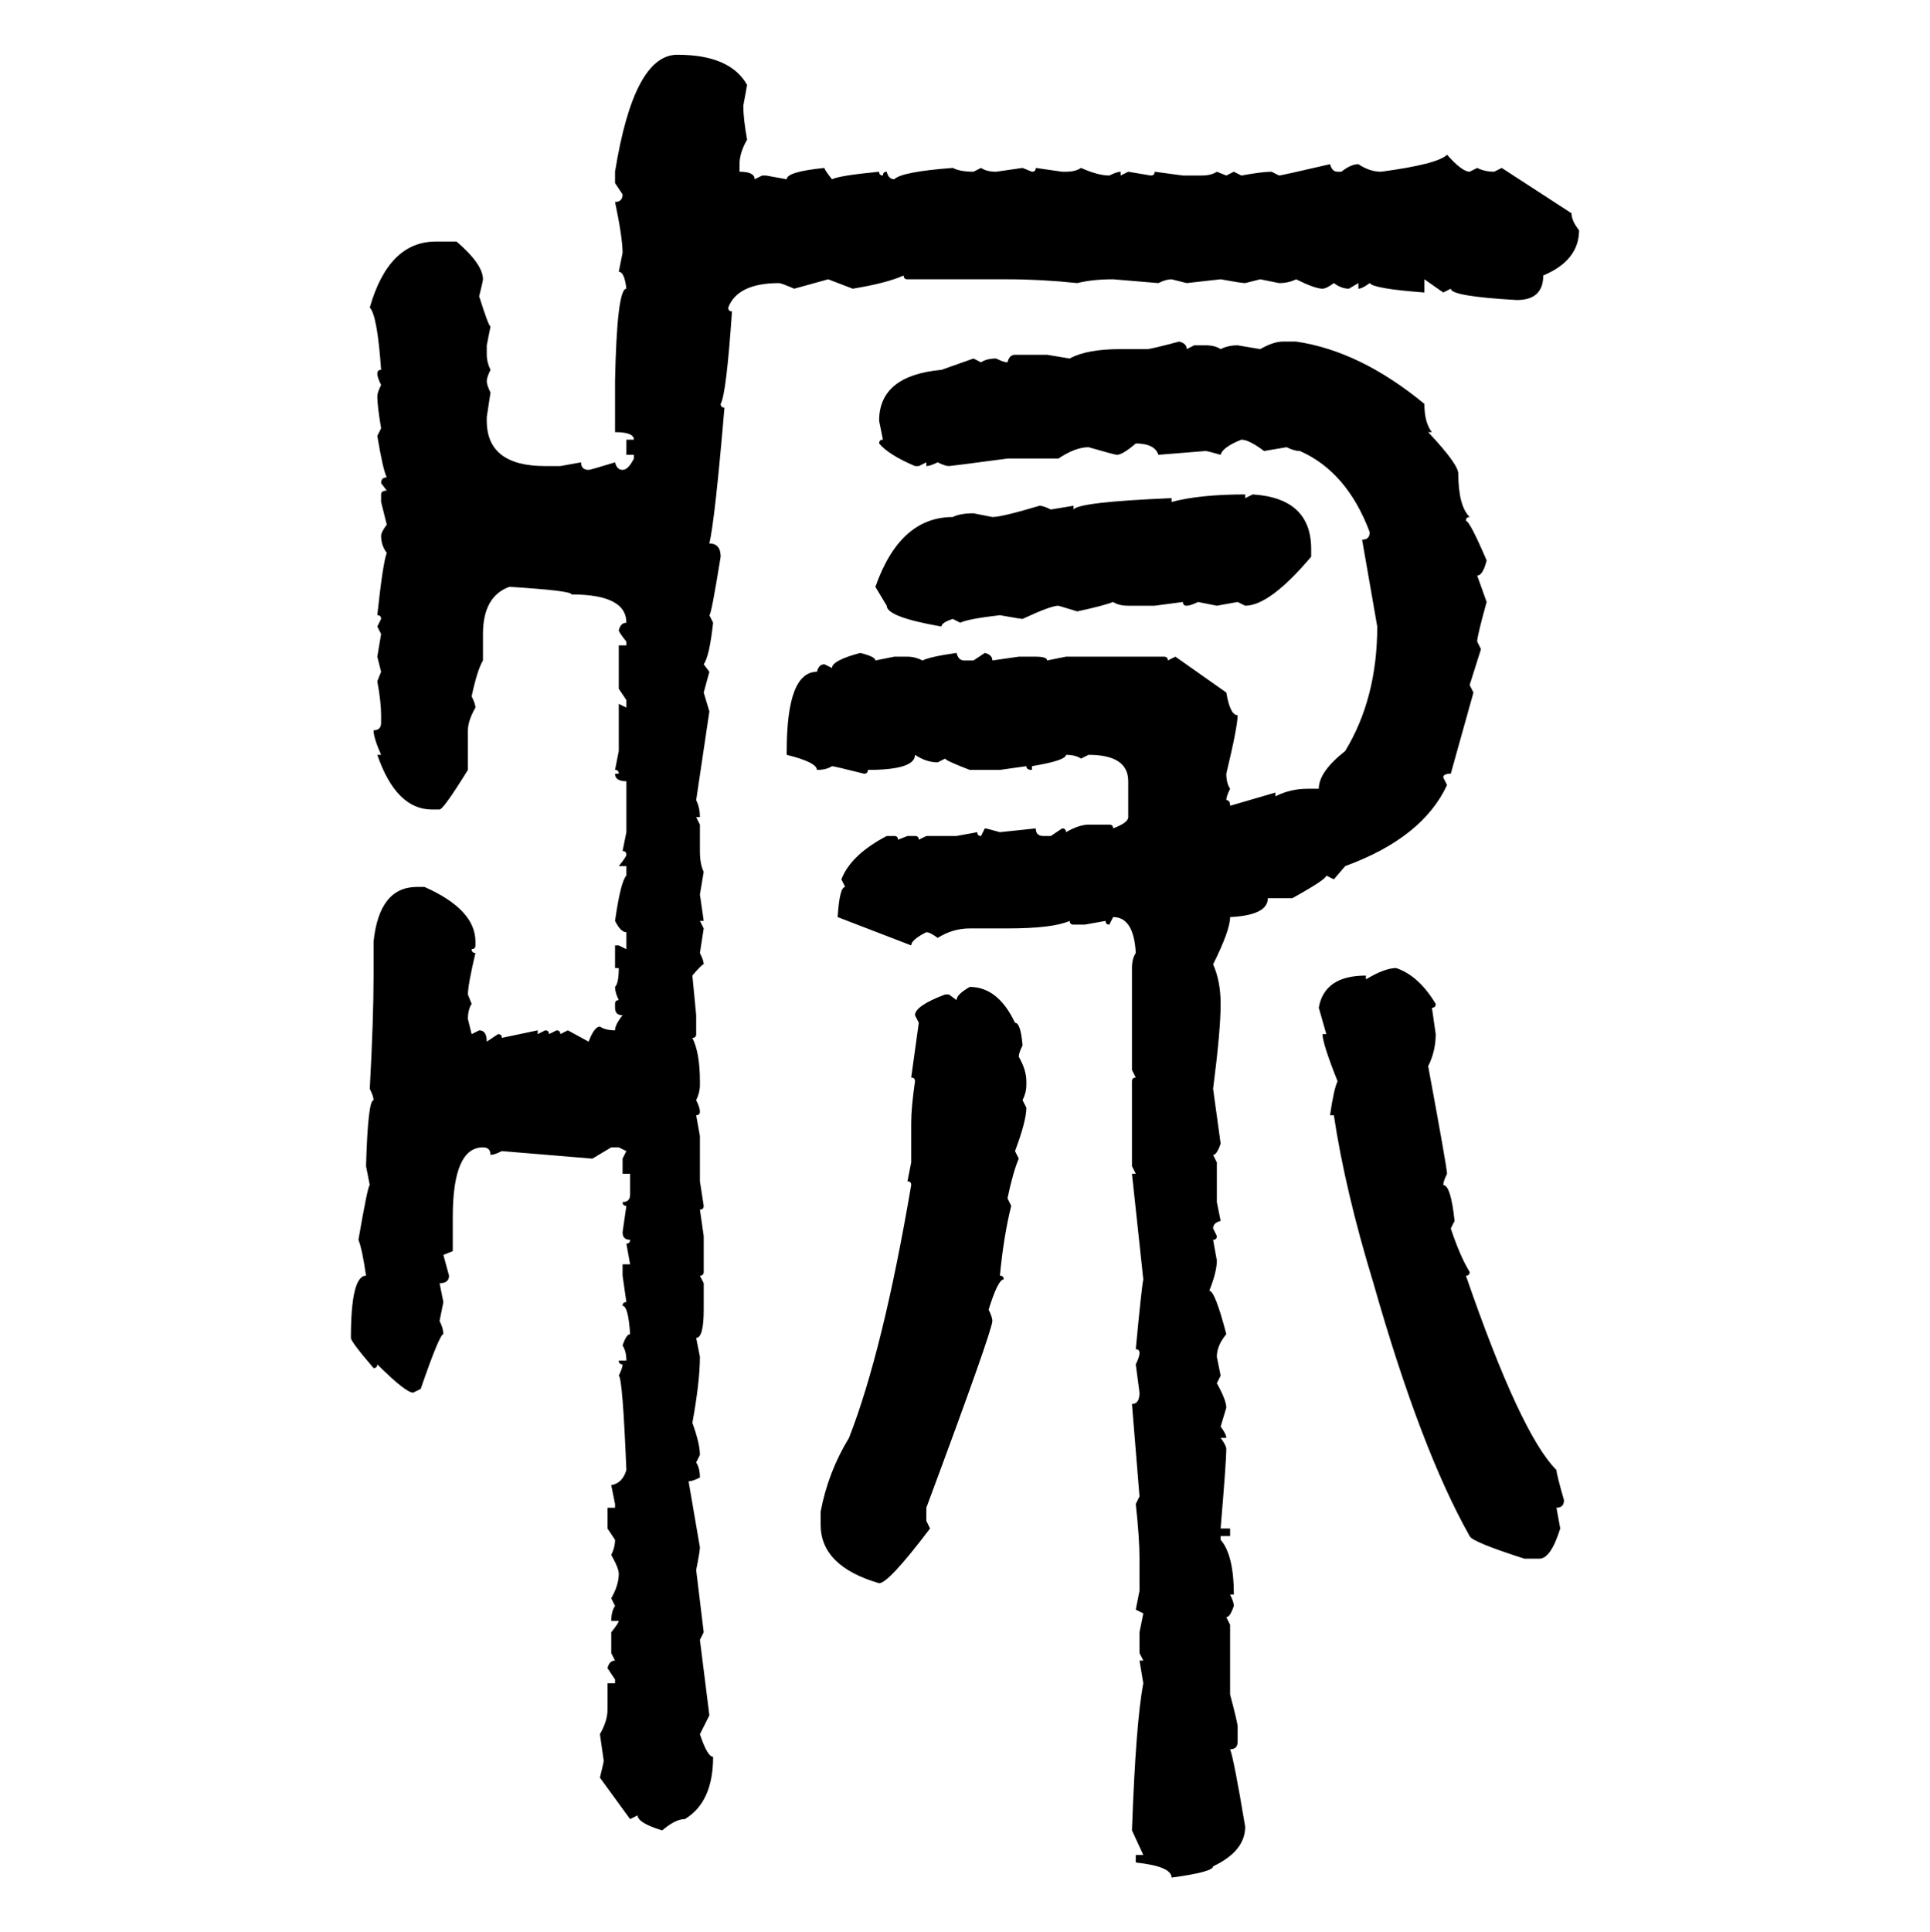 <svg xmlns="http://www.w3.org/2000/svg" xmlns:xlink="http://www.w3.org/1999/xlink" width="299.707" height="300"><path d="M105.18 8.50L105.18 8.50Q113.38 8.50 116.02 13.18L116.02 13.18L115.43 16.41Q115.43 18.46 116.02 21.68L116.02 21.68Q114.84 23.73 114.84 25.49L114.84 25.49L114.84 26.66Q117.19 26.66 117.19 27.83L117.19 27.83L118.36 27.25L118.95 27.25L122.17 27.83Q122.17 26.66 128.03 26.07L128.03 26.07Q128.03 26.37 129.20 27.83L129.20 27.83Q130.37 27.25 136.52 26.66L136.52 26.66Q136.52 27.25 137.11 27.25L137.11 27.25Q137.11 26.66 137.70 26.66L137.70 26.66Q137.99 27.83 138.87 27.83L138.87 27.83Q140.04 26.66 147.95 26.07L147.95 26.07Q149.12 26.66 151.17 26.66L151.17 26.66L152.34 26.07Q153.22 26.66 154.69 26.66L154.69 26.66L158.79 26.07L160.25 26.66Q160.84 26.66 160.84 26.07L160.84 26.07L164.94 26.66L165.53 26.66Q166.99 26.66 167.87 26.07L167.87 26.07Q170.51 27.25 172.27 27.25L172.27 27.25Q173.44 26.66 174.02 26.66L174.02 26.66L174.02 27.25L175.20 26.66L178.71 27.25Q179.30 27.25 179.30 26.66L179.30 26.66L183.69 27.25L186.62 27.25Q188.09 27.25 188.96 26.66L188.96 26.66L190.43 27.25L191.60 26.66L192.77 27.25Q196.00 26.66 197.46 26.66L197.46 26.66L198.63 27.25Q198.93 27.25 206.54 25.49L206.54 25.49Q206.84 26.66 207.71 26.66L207.71 26.66L208.30 26.66Q209.77 25.49 210.94 25.49L210.94 25.49Q212.70 26.66 214.45 26.66L214.45 26.66Q223.24 25.49 224.71 24.02L224.71 24.02Q227.05 26.66 228.22 26.66L228.22 26.66L229.39 26.07Q230.57 26.66 232.03 26.66L232.03 26.66L233.20 26.07L244.04 33.11Q244.04 34.28 245.21 35.74L245.21 35.74Q245.21 40.43 239.65 42.77L239.65 42.77Q239.65 46.58 235.55 46.58L235.55 46.58Q225.29 46.00 225.29 44.82L225.29 44.82L224.12 45.41L221.19 43.36L221.19 45.41Q213.28 44.82 212.70 43.95L212.70 43.95Q211.52 44.82 210.94 44.82L210.94 44.82L210.94 43.95L209.47 44.82Q208.30 44.82 207.13 43.95L207.13 43.95Q205.96 44.82 205.37 44.82L205.37 44.82Q204.20 44.82 201.27 43.36L201.27 43.36Q200.10 43.95 198.63 43.95L198.63 43.95L195.70 43.36L193.36 43.95Q192.77 43.95 189.55 43.36L189.55 43.36L184.28 43.95L181.93 43.36Q181.05 43.36 179.88 43.95L179.88 43.95L172.85 43.36Q169.63 43.36 167.29 43.95L167.29 43.95Q161.72 43.36 156.45 43.36L156.45 43.36L140.92 43.36Q140.33 43.36 140.33 42.77L140.33 42.77Q137.70 43.95 132.42 44.82L132.42 44.82L128.61 43.36L123.34 44.82Q121.29 43.95 121.00 43.95L121.00 43.95Q114.55 43.95 113.09 47.75L113.09 47.75Q113.09 48.34 113.67 48.34L113.67 48.34Q112.79 61.23 111.91 62.70L111.91 62.70Q111.91 63.28 112.50 63.28L112.50 63.28Q111.04 80.57 110.16 84.38L110.16 84.38Q111.91 84.38 111.91 86.43L111.91 86.43Q110.45 95.51 110.16 95.51L110.16 95.51L110.74 96.68Q110.16 101.95 109.28 103.13L109.28 103.13L110.16 104.30L109.28 107.52L110.16 110.45L108.11 124.22Q108.69 125.39 108.69 126.86L108.69 126.86L108.11 126.86L108.69 128.03L108.69 132.13Q108.69 134.18 109.28 135.35L109.28 135.35L108.69 138.87L109.28 142.97L108.69 142.97L109.28 144.14L108.69 147.95Q109.28 149.12 109.28 149.71L109.28 149.71Q108.98 149.71 107.52 151.46L107.52 151.46L108.11 157.62L108.11 160.55Q108.11 161.13 107.52 161.13L107.52 161.13Q108.69 163.48 108.69 167.87L108.69 167.87L108.69 168.46Q108.69 169.63 108.11 170.80L108.11 170.80Q108.69 171.97 108.69 172.56L108.69 172.56Q108.69 173.14 108.11 173.14L108.11 173.14L108.69 176.37L108.69 183.40L109.28 187.21Q109.28 187.79 108.69 187.79L108.69 187.79L109.28 191.89L109.28 197.46Q109.28 198.05 108.69 198.05L108.69 198.05L109.28 199.22L109.28 203.32Q109.28 207.71 108.11 207.71L108.11 207.71L108.69 210.64Q108.69 214.45 107.52 220.90L107.52 220.90Q108.69 224.12 108.69 225.88L108.69 225.88L108.11 227.05Q108.69 227.93 108.69 229.39L108.69 229.39Q107.52 229.98 106.93 229.98L106.93 229.98L108.69 240.23Q108.69 240.82 108.11 243.75L108.11 243.75L109.28 253.42L108.69 254.59L110.16 266.31L108.69 269.24Q109.86 272.75 110.74 272.75L110.74 272.75Q110.74 279.79 106.35 282.42L106.35 282.42Q104.88 282.42 102.83 284.18L102.83 284.18Q99.02 283.01 99.02 281.84L99.02 281.84L97.85 282.42L93.16 275.98Q93.75 273.63 93.75 273.34L93.75 273.34L93.16 269.24Q94.34 267.19 94.34 265.43L94.34 265.43L94.34 261.33L95.51 261.33L95.51 260.74L94.34 258.98Q94.63 257.81 95.51 257.81L95.51 257.81L94.92 256.64L94.92 253.42Q96.09 251.95 96.09 251.66L96.09 251.66L94.92 251.66Q94.92 250.20 95.51 249.32L95.51 249.32L94.92 248.14Q96.09 246.09 96.09 244.34L96.09 244.34Q96.09 243.46 94.92 241.41L94.92 241.41Q95.51 240.23 95.51 239.06L95.51 239.06L94.34 237.30L94.34 234.08L95.51 234.08L95.51 233.50L94.92 230.57Q96.68 230.27 97.27 228.22L97.27 228.22Q96.68 213.87 96.09 213.57L96.09 213.57Q96.68 212.40 96.68 211.82L96.68 211.82Q96.09 211.82 96.09 211.23L96.09 211.23L97.27 211.23Q97.27 209.77 96.68 208.89L96.68 208.89Q97.27 207.13 97.85 207.13L97.85 207.13Q97.56 202.73 96.68 202.73L96.68 202.73Q96.68 202.15 97.27 202.15L97.27 202.15L96.68 198.05L96.68 196.29L97.85 196.29L97.27 193.07Q97.85 193.07 97.85 192.48L97.85 192.48Q96.68 192.48 96.68 191.31L96.68 191.31L97.27 187.21Q96.68 187.21 96.68 186.62L96.68 186.62Q97.85 186.62 97.85 185.45L97.85 185.45L97.85 182.23L96.68 182.23L96.68 179.88L97.27 178.71L96.09 178.13L94.92 178.13L91.99 179.88L77.93 178.71Q76.76 179.30 76.17 179.30L76.17 179.30Q76.17 178.13 75 178.13L75 178.13Q70.31 178.13 70.31 188.96L70.31 188.96L70.31 194.24L68.85 194.82L69.73 198.05Q69.73 199.22 68.26 199.22L68.26 199.22L68.85 202.15L68.26 205.08Q68.85 206.25 68.85 207.13L68.85 207.13Q68.26 207.13 65.33 215.63L65.33 215.63L64.16 216.21Q62.99 216.21 58.59 211.82L58.59 211.82Q58.59 212.40 58.01 212.40L58.01 212.40Q54.49 208.30 54.49 207.71L54.49 207.71Q54.49 198.05 56.84 198.05L56.84 198.05Q56.25 193.95 55.66 192.48L55.66 192.48Q57.13 183.98 57.42 183.98L57.42 183.98L56.84 181.05Q57.13 170.80 58.01 170.80L58.01 170.80Q58.01 170.21 57.42 169.04L57.42 169.04Q58.01 158.20 58.01 151.46L58.01 151.46L58.01 146.19Q58.89 137.70 64.75 137.70L64.75 137.70L65.92 137.70Q73.83 141.21 73.83 146.19L73.83 146.19L73.83 146.78Q73.83 147.36 73.24 147.36L73.24 147.36Q73.24 147.95 73.83 147.95L73.83 147.95Q72.66 152.93 72.66 154.39L72.66 154.39L73.24 155.86Q72.66 156.74 72.66 158.20L72.66 158.20L73.24 160.55L74.41 159.96Q75.59 159.96 75.59 161.72L75.59 161.72L77.34 160.55Q77.93 160.55 77.93 161.13L77.93 161.13L83.50 159.96L83.50 160.55L84.67 159.96Q85.25 159.96 85.25 160.55L85.25 160.55L86.43 159.96Q87.01 159.96 87.01 160.55L87.01 160.55L88.18 159.96L91.41 161.72Q92.29 159.38 93.16 159.38L93.16 159.38Q94.04 159.96 95.51 159.96L95.51 159.96Q95.51 159.08 96.68 157.62L96.68 157.62Q95.51 157.62 95.51 156.45L95.51 156.45L95.51 155.86Q95.51 155.27 96.09 155.27L96.09 155.27Q95.51 154.10 95.51 153.22L95.51 153.22Q96.09 152.64 96.09 150.29L96.09 150.29L95.51 150.29L95.51 146.78L96.09 146.78L97.27 147.36L97.27 144.73Q96.39 144.73 95.51 142.97L95.51 142.97Q96.39 136.82 97.27 135.94L97.27 135.94L97.27 134.47L96.09 134.47Q97.27 133.01 97.27 132.71L97.27 132.71Q97.27 132.13 96.68 132.13L96.68 132.13L97.27 129.20L97.27 121.29Q95.51 121.29 95.51 120.12L95.51 120.12L96.09 120.12Q96.09 119.53 95.51 119.53L95.51 119.53L96.09 116.60L96.09 109.28L97.27 109.86L97.27 108.69L96.09 106.93L96.09 100.20L97.27 100.20L97.27 99.61Q96.09 98.14 96.09 97.85L96.09 97.85Q96.39 96.68 97.27 96.68L97.27 96.68Q97.27 92.29 88.77 92.29L88.77 92.29Q88.77 91.70 79.10 91.11L79.10 91.11Q75 92.58 75 98.44L75 98.44L75 102.54Q74.12 104.00 73.24 108.11L73.24 108.11Q73.83 109.28 73.83 109.86L73.83 109.86Q72.66 111.91 72.66 113.38L72.66 113.38L72.66 119.53Q68.85 125.68 68.26 125.68L68.26 125.68L67.09 125.68Q61.52 125.68 58.59 117.19L58.59 117.19L59.18 117.19Q58.01 114.55 58.01 113.38L58.01 113.38Q59.18 113.38 59.18 112.21L59.18 112.21L59.18 111.04Q59.18 108.98 58.59 105.76L58.59 105.76L59.18 104.30L58.59 101.95L59.18 98.44L58.59 97.27L59.18 96.09Q59.18 95.51 58.59 95.51L58.59 95.51Q59.47 87.30 60.06 85.84L60.06 85.84Q59.18 84.67 59.18 83.20L59.18 83.20Q59.18 82.62 60.06 81.45L60.06 81.45L59.18 77.93L59.18 76.76Q59.18 76.17 60.06 76.17L60.06 76.17L59.18 75Q59.18 74.12 60.06 74.12L60.06 74.12Q59.47 72.95 58.59 67.68L58.59 67.68L59.18 66.50Q58.59 62.99 58.59 61.52L58.59 61.52Q58.59 60.94 59.18 59.77L59.18 59.77Q58.59 58.59 58.59 58.01L58.59 58.01Q58.59 57.42 59.18 57.42L59.18 57.42Q58.59 48.93 57.42 47.75L57.42 47.75Q60.35 37.50 67.68 37.50L67.68 37.50L70.90 37.50Q75 41.02 75 43.36L75 43.36Q75 43.65 74.41 46.00L74.41 46.00Q75.88 50.68 76.17 50.68L76.17 50.68L75.59 53.61L75.59 55.08Q75.59 56.25 76.17 57.42L76.17 57.42Q75.59 58.59 75.59 59.18L75.59 59.18Q75.59 59.77 76.17 60.94L76.17 60.94L75.59 64.75L75.59 65.33Q75.59 72.36 84.67 72.36L84.67 72.36L87.01 72.36L90.23 71.78Q90.23 72.95 91.41 72.95L91.41 72.95Q91.70 72.95 95.51 71.78L95.51 71.78Q95.80 72.95 96.68 72.95L96.68 72.95Q97.56 72.95 98.44 71.19L98.44 71.19L98.44 70.61L97.27 70.61L97.27 68.26L98.44 68.26Q98.44 67.09 95.51 67.09L95.51 67.09L95.51 59.18Q95.80 44.82 97.27 44.82L97.27 44.82Q96.97 42.19 96.09 42.19L96.09 42.19L96.68 39.26Q96.68 36.91 95.51 31.35L95.51 31.35Q96.68 31.35 96.68 30.18L96.68 30.18L95.51 28.42L95.51 26.66Q98.44 8.50 105.18 8.50ZM183.11 53.03L183.11 53.03Q184.28 53.32 184.28 54.20L184.28 54.20L185.45 53.61L187.21 53.61Q188.67 53.61 189.55 54.20L189.55 54.20Q190.72 53.61 192.19 53.61L192.19 53.61L195.70 54.20Q197.75 53.03 199.22 53.03L199.22 53.03L201.27 53.03Q211.23 54.49 221.19 62.70L221.19 62.70Q221.19 65.63 222.36 67.09L222.36 67.09L221.78 67.09Q226.46 72.07 226.46 73.54L226.46 73.54Q226.46 78.52 228.22 80.27L228.22 80.27Q227.64 80.27 227.64 80.86L227.64 80.86Q228.22 80.86 230.86 87.01L230.86 87.01Q230.27 89.36 229.39 89.36L229.39 89.36L230.86 93.46Q229.39 98.73 229.39 99.61L229.39 99.61L229.98 100.78L228.22 106.35L228.81 107.52L225.29 120.12Q224.12 120.12 224.12 120.70L224.12 120.70L224.71 121.88Q220.90 130.08 208.89 134.47L208.89 134.47L207.13 136.52L205.96 135.94Q205.96 136.52 200.68 139.45L200.68 139.45L196.88 139.45Q196.88 142.09 191.02 142.38L191.02 142.38Q191.02 144.43 188.38 149.71L188.38 149.71Q189.55 152.34 189.55 155.86L189.55 155.86Q189.55 159.96 188.38 169.04L188.38 169.04L189.55 177.54Q188.96 179.30 188.38 179.30L188.38 179.30L188.96 180.47L188.96 186.62L189.55 189.55Q188.38 189.84 188.38 190.72L188.38 190.72L188.96 191.89Q188.96 192.48 188.38 192.48L188.38 192.48L188.96 195.70Q188.96 197.46 187.79 200.39L187.79 200.39Q188.67 200.39 190.43 207.13L190.43 207.13Q188.96 208.89 188.96 210.64L188.96 210.64L189.55 213.57L188.96 214.75Q190.43 217.38 190.43 218.55L190.43 218.55L189.55 221.48Q190.43 222.66 190.43 223.24L190.43 223.24L189.55 223.24Q190.43 224.41 190.43 225L190.43 225Q190.43 226.76 189.55 237.30L189.55 237.30L191.02 237.30L191.02 238.48L189.55 238.48L189.55 239.06Q191.60 241.41 191.60 247.56L191.60 247.56L191.02 247.56Q191.60 248.73 191.60 249.32L191.60 249.32Q191.02 251.07 190.43 251.07L190.43 251.07L191.02 252.25L191.02 263.09Q192.19 267.48 192.19 268.07L192.19 268.07L192.19 270.41Q192.19 271.58 191.02 271.58L191.02 271.58Q191.60 273.05 193.36 283.59L193.36 283.59Q193.36 287.40 188.38 289.75L188.38 289.75Q188.38 290.63 181.93 291.50L181.93 291.50Q181.93 289.75 176.37 289.16L176.37 289.16L176.37 287.99L177.54 287.99L175.78 284.18Q176.37 267.48 177.54 261.33L177.54 261.33L176.95 257.81L177.54 257.81L176.95 256.64L176.95 253.42L177.54 250.49L176.37 249.90L176.95 246.97L176.95 241.99Q176.95 238.77 176.37 233.50L176.37 233.50L176.95 232.32L175.78 217.97Q176.95 217.97 176.95 216.21L176.95 216.21L176.37 211.82Q176.95 210.64 176.95 210.06L176.95 210.06Q176.95 209.47 176.37 209.47L176.37 209.47Q177.25 200.10 177.54 198.63L177.54 198.63L175.78 182.23L176.37 182.23L175.78 181.05L175.78 167.87Q175.78 167.29 176.37 167.29L176.37 167.29L175.78 166.11L175.78 150.29Q175.78 148.83 176.37 147.95L176.37 147.95Q176.07 142.38 172.85 142.38L172.85 142.38L172.27 143.55Q171.68 143.55 171.68 142.97L171.68 142.97L168.46 143.55L166.70 143.55Q166.11 143.55 166.11 142.97L166.11 142.97Q163.48 144.14 156.45 144.14L156.45 144.14L150.59 144.14Q147.95 144.14 145.61 145.61L145.61 145.61Q144.43 144.73 143.85 144.73L143.85 144.73Q141.50 145.90 141.50 146.78L141.50 146.78L130.08 142.38Q130.37 137.70 131.25 137.70L131.25 137.70L130.66 136.52Q132.13 132.71 137.70 129.79L137.70 129.79L138.87 129.79Q139.45 129.79 139.45 130.37L139.45 130.37L140.92 129.79L142.09 129.79Q142.68 129.79 142.68 130.37L142.68 130.37L143.85 129.79L148.54 129.79L151.76 129.20Q151.76 129.79 152.34 129.79L152.34 129.79L152.93 128.61Q153.22 128.61 155.27 129.20L155.27 129.20L160.84 128.61Q160.84 129.79 162.01 129.79L162.01 129.79L163.18 129.79L164.94 128.61Q165.53 128.61 165.53 129.20L165.53 129.20Q167.58 128.03 169.04 128.03L169.04 128.03L172.27 128.03Q172.85 128.03 172.85 128.61L172.85 128.61Q175.20 127.73 175.20 126.86L175.20 126.86L175.20 121.29Q175.20 117.19 169.04 117.19L169.04 117.19L167.87 117.77Q166.99 117.19 165.53 117.19L165.53 117.19Q165.53 118.07 160.25 118.95L160.25 118.95L160.25 119.53Q159.38 119.53 159.38 118.95L159.38 118.95L155.27 119.53L150.59 119.53Q146.78 118.07 146.78 117.77L146.78 117.77L145.61 118.36Q143.85 118.36 142.09 117.19L142.09 117.19Q142.09 119.53 134.77 119.53L134.77 119.53Q134.77 120.12 134.18 120.12L134.18 120.12Q129.49 118.95 129.20 118.95L129.20 118.95Q128.32 119.53 126.86 119.53L126.86 119.53Q126.86 118.36 122.17 117.19L122.17 117.19L122.17 116.60Q122.17 104.30 126.86 104.30L126.86 104.30Q127.15 103.13 128.03 103.13L128.03 103.13L129.20 103.71Q129.20 102.54 133.59 101.37L133.59 101.37Q135.94 101.95 135.94 102.54L135.94 102.54L138.87 101.95L140.92 101.95Q142.09 101.95 143.26 102.54L143.26 102.54Q144.43 101.95 148.54 101.37L148.54 101.37Q148.83 102.54 149.71 102.54L149.71 102.54L151.17 102.54L152.93 101.37Q154.10 101.66 154.10 102.54L154.10 102.54L158.20 101.95L160.84 101.95Q162.60 101.95 162.60 102.54L162.60 102.54L165.53 101.95L180.76 101.95Q181.35 101.95 181.35 102.54L181.35 102.54L182.52 101.95L190.43 107.52Q191.02 111.04 192.19 111.04L192.19 111.04Q192.19 112.79 190.43 120.12L190.43 120.12Q190.43 121.58 191.02 122.46L191.02 122.46Q190.43 123.63 190.43 124.22L190.43 124.22Q191.02 124.22 191.02 125.10L191.02 125.10L198.05 123.05L198.05 123.63Q200.39 122.46 203.03 122.46L203.03 122.46L204.79 122.46Q204.79 119.82 208.89 116.60L208.89 116.60Q213.87 108.40 213.87 97.27L213.87 97.27L211.52 83.79Q212.70 83.79 212.70 82.62L212.70 82.62Q209.18 73.24 201.86 70.02L201.86 70.02Q200.98 70.02 199.80 69.43L199.80 69.43L196.29 70.02Q193.95 68.26 192.77 68.26L192.77 68.26Q189.84 69.43 189.55 70.61L189.55 70.61Q187.50 70.02 187.21 70.02L187.21 70.02L179.88 70.61Q179.30 68.85 176.37 68.85L176.37 68.85Q174.32 70.61 173.44 70.61L173.44 70.61Q173.14 70.61 169.04 69.43L169.04 69.43Q166.99 69.43 164.36 71.19L164.36 71.19L156.45 71.19Q147.66 72.36 147.36 72.36L147.36 72.36Q146.78 72.36 145.61 71.78L145.61 71.78Q144.43 72.36 143.85 72.36L143.85 72.36L143.85 71.78L142.68 72.36L142.09 72.36Q137.99 70.61 136.52 68.85L136.52 68.85Q136.52 68.26 137.11 68.26L137.11 68.26L136.52 65.33Q136.52 58.30 146.19 57.42L146.19 57.42L151.17 55.66L152.34 56.25Q153.22 55.66 154.69 55.66L154.69 55.66Q155.86 56.25 156.45 56.25L156.45 56.25Q156.74 55.08 157.62 55.08L157.62 55.08L162.60 55.08L166.11 55.66Q168.75 54.20 174.02 54.20L174.02 54.20L178.13 54.20Q178.71 54.20 183.11 53.03ZM193.36 76.76L193.36 76.76L193.36 77.34L194.53 76.76Q203.61 77.34 203.61 85.25L203.61 85.25L203.61 86.43Q197.17 94.04 193.36 94.04L193.36 94.04L192.19 93.46L188.96 94.04L186.04 93.46Q184.86 94.04 184.28 94.04L184.28 94.04Q183.69 94.04 183.69 93.46L183.69 93.46L179.30 94.04L175.20 94.04Q173.73 94.04 172.85 93.46L172.85 93.46Q171.39 94.04 167.29 94.92L167.29 94.92L164.36 94.04Q163.18 94.04 158.79 96.09L158.79 96.09Q158.50 96.09 155.27 95.51L155.27 95.51Q150.29 96.09 149.12 96.68L149.12 96.68L147.95 96.09Q146.19 96.68 146.19 97.27L146.19 97.27Q137.70 95.80 137.70 94.04L137.70 94.04L135.94 91.11Q139.75 80.27 147.95 80.27L147.95 80.27Q149.12 79.69 151.17 79.69L151.17 79.69L154.10 80.27Q155.57 80.27 161.43 78.52L161.43 78.52Q162.01 78.52 163.18 79.10L163.18 79.10L166.70 78.52L166.70 79.10Q167.58 77.93 181.93 77.34L181.93 77.34L181.93 77.93Q186.33 76.76 193.36 76.76ZM216.80 150.29L216.80 150.29Q220.31 151.46 222.95 155.86L222.95 155.86Q222.95 156.45 222.36 156.45L222.36 156.45L222.95 160.55Q222.95 163.18 221.78 165.53L221.78 165.53Q224.71 181.35 224.71 182.23L224.71 182.23Q224.12 183.40 224.12 183.98L224.12 183.98Q225.29 183.98 225.88 189.55L225.88 189.55L225.29 190.72Q226.76 195.12 228.22 197.46L228.22 197.46Q228.22 198.05 227.64 198.05L227.64 198.05Q236.13 222.66 241.70 228.22L241.70 228.22Q241.70 228.81 242.87 232.91L242.87 232.91Q242.87 234.08 241.70 234.08L241.70 234.08L242.29 237.30Q240.82 241.99 239.06 241.99L239.06 241.99L236.72 241.99Q228.52 239.36 228.22 238.48L228.22 238.48Q220.61 225 213.28 199.22L213.28 199.22Q208.89 184.86 207.13 173.14L207.13 173.14L206.54 173.14Q207.13 169.04 207.71 167.87L207.71 167.87Q205.37 162.01 205.37 160.55L205.37 160.55L205.96 160.55L204.79 156.45Q205.66 151.46 212.11 151.46L212.11 151.46L212.11 152.05Q215.04 150.29 216.80 150.29ZM150.59 153.22L150.59 153.22Q154.98 153.22 157.62 158.79L157.62 158.79Q158.50 158.79 158.79 162.30L158.79 162.30Q158.20 163.48 158.20 164.06L158.20 164.06Q159.38 166.11 159.38 167.87L159.38 167.87L159.38 168.46Q159.38 169.63 158.79 170.80L158.79 170.80L159.38 171.97Q159.38 174.02 157.62 178.71L157.62 178.71L158.20 179.88Q157.32 181.93 156.45 186.04L156.45 186.04L157.03 187.21Q155.86 191.89 155.27 198.05L155.27 198.05Q155.86 198.05 155.86 198.63L155.86 198.63Q154.98 198.63 153.52 203.32L153.52 203.32Q154.10 204.49 154.10 205.08L154.10 205.08Q154.10 206.54 143.85 234.08L143.85 234.08L143.85 236.13L144.43 237.30Q137.99 245.80 136.52 245.80L136.52 245.80Q127.44 243.16 127.44 236.72L127.44 236.72L127.44 234.67Q128.61 228.52 131.84 223.24L131.84 223.24Q137.11 209.77 141.50 183.98L141.50 183.98Q141.50 183.40 140.92 183.40L140.92 183.40L141.50 180.47L141.50 174.32Q141.50 171.97 142.09 167.87L142.09 167.87Q142.09 167.29 141.50 167.29L141.50 167.29L142.68 158.79L142.09 157.62Q142.09 156.15 146.78 154.39L146.78 154.39L147.36 154.39L148.54 155.27Q148.54 154.39 150.59 153.22Z"/></svg>